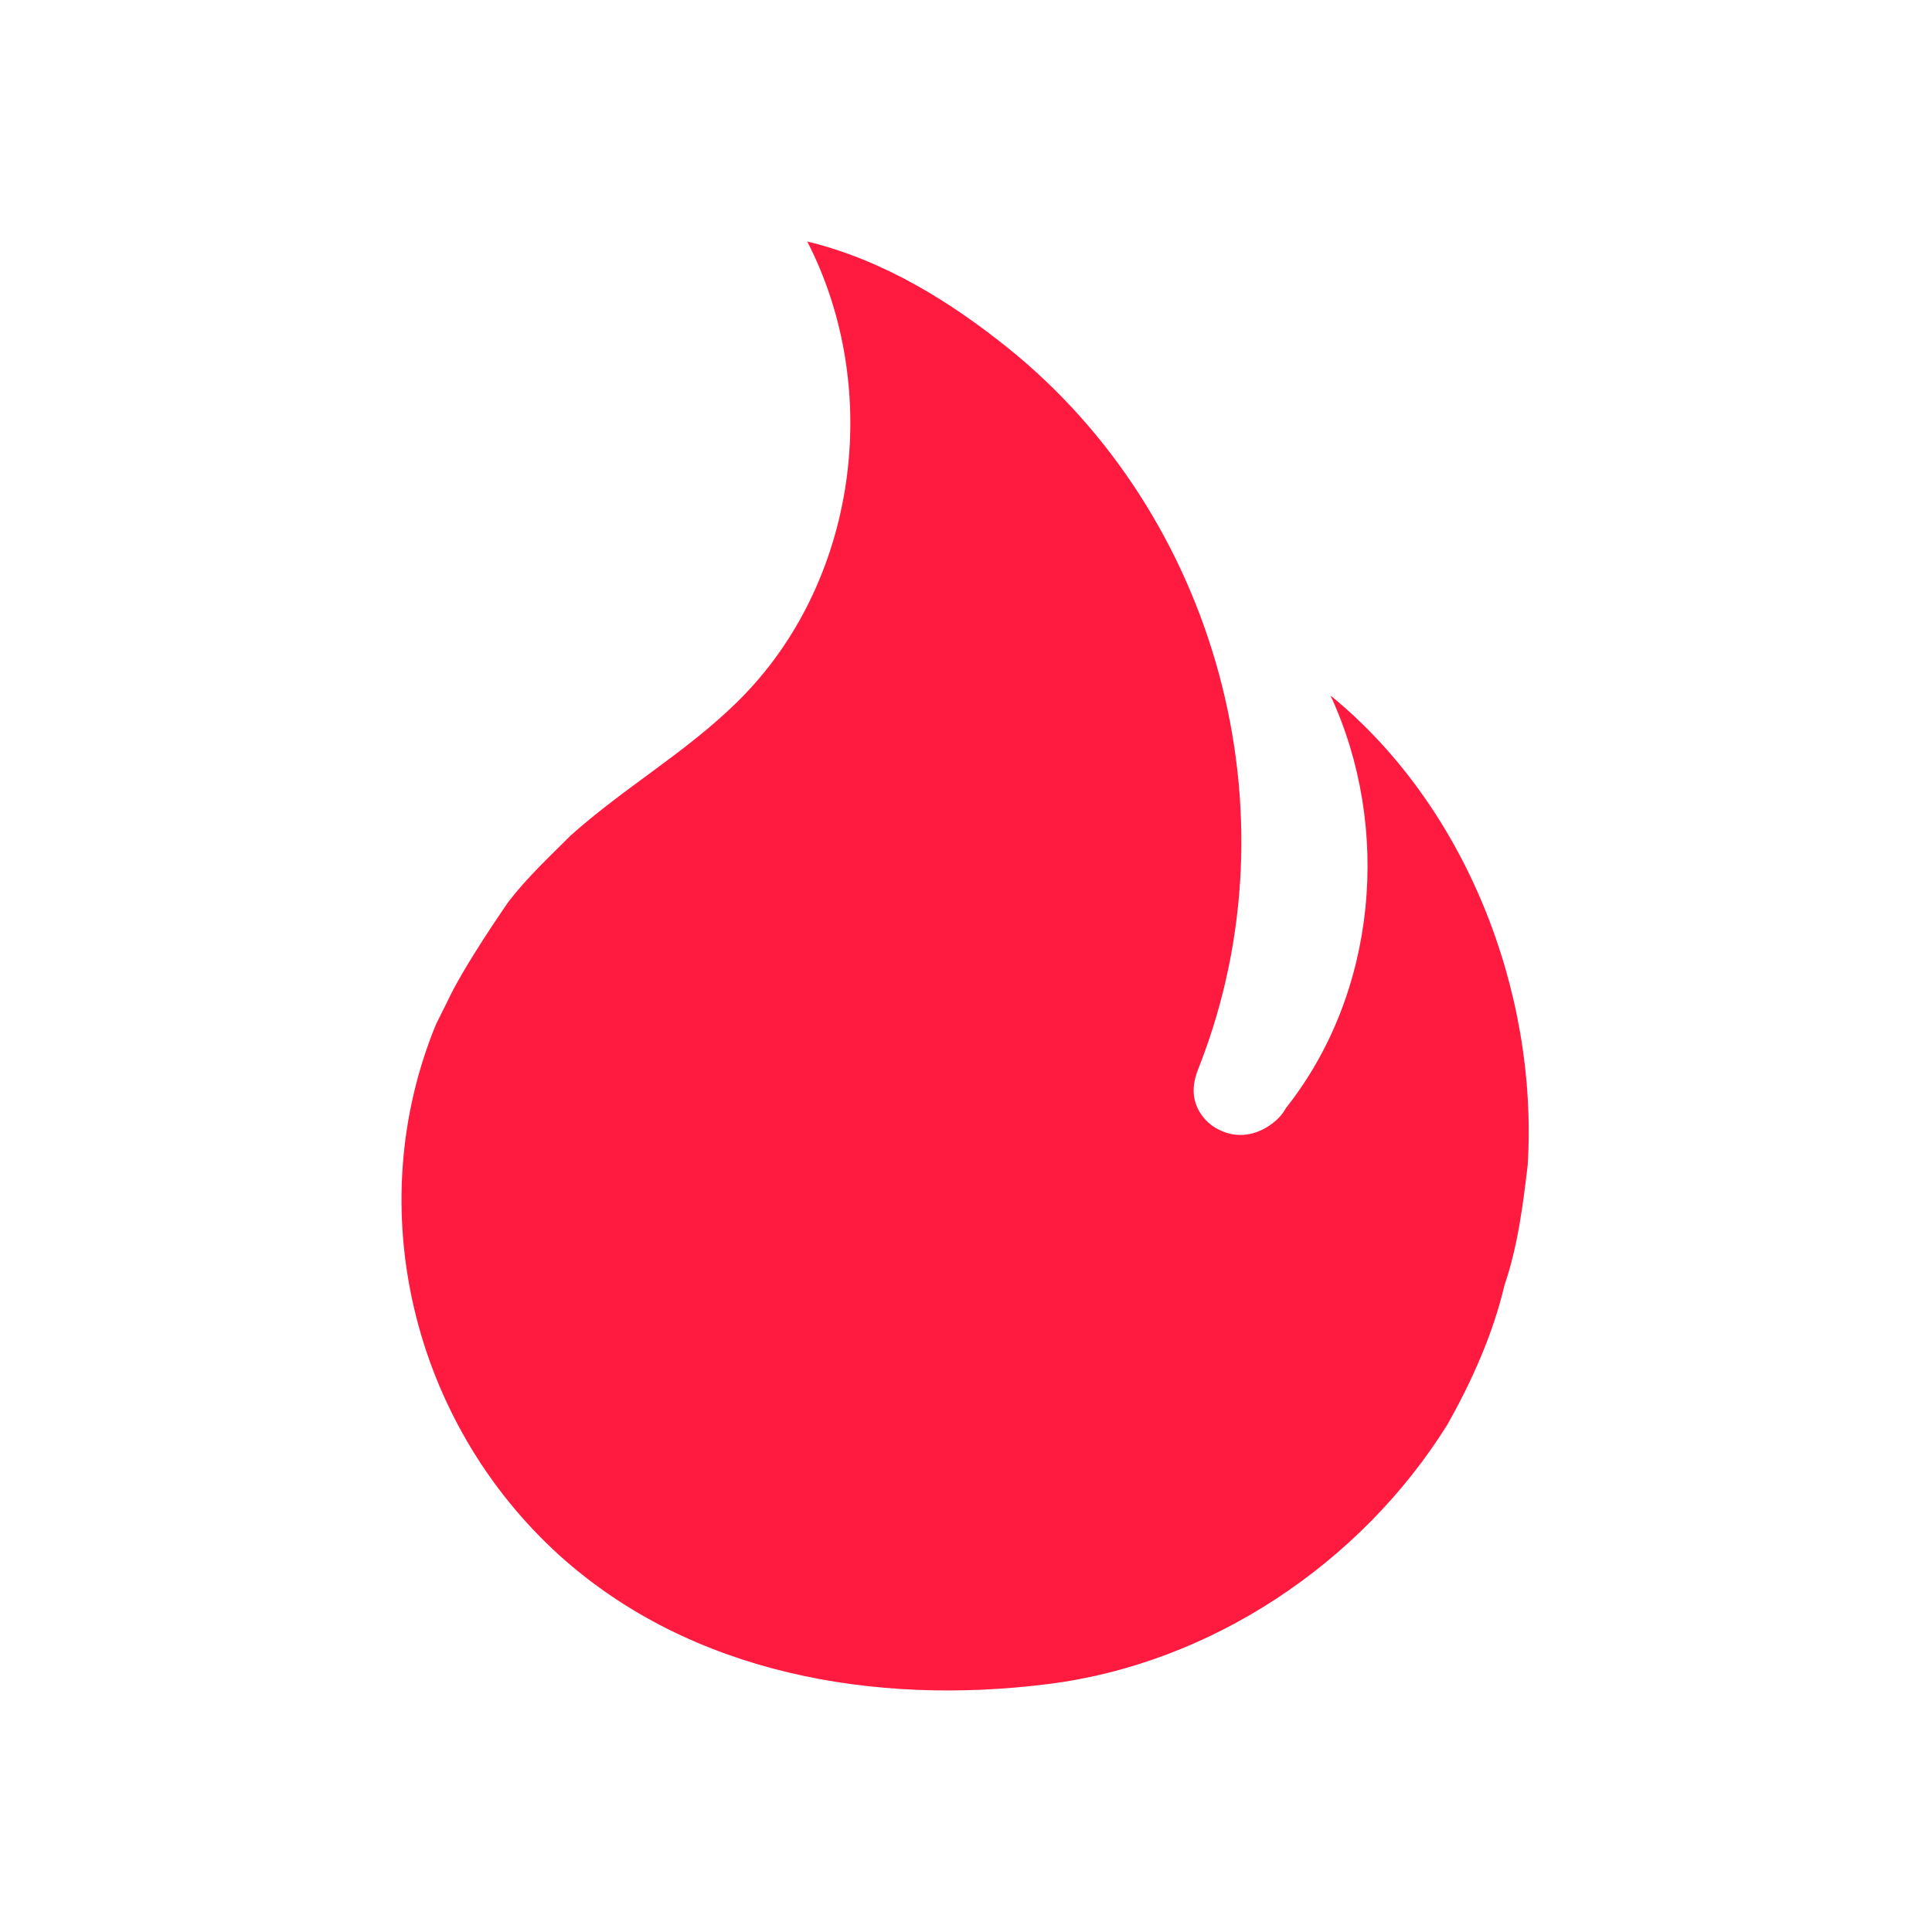 <svg width="24" height="24" viewBox="0 0 24 24" fill="none" xmlns="http://www.w3.org/2000/svg">
<path d="M6.318 11.2C6.548 10.9 6.828 10.64 7.088 10.38C7.758 9.78 8.518 9.35 9.158 8.72C10.648 7.26 10.978 4.85 10.028 3C10.978 3.23 11.808 3.75 12.518 4.32C15.108 6.4 16.128 10.07 14.908 13.22C14.868 13.32 14.828 13.42 14.828 13.55C14.828 13.77 14.978 13.97 15.178 14.05C15.408 14.15 15.648 14.09 15.838 13.93C15.895 13.883 15.942 13.825 15.978 13.76C17.108 12.33 17.288 10.28 16.528 8.64C18.198 10 19.108 12.3 18.978 14.47C18.918 14.97 18.858 15.47 18.688 15.97C18.548 16.57 18.278 17.17 17.978 17.7C16.898 19.43 15.028 20.67 13.018 20.92C10.878 21.19 8.588 20.8 6.948 19.32C5.118 17.66 4.478 15 5.418 12.72L5.548 12.46C5.758 12 6.318 11.2 6.318 11.2Z" fill="#FF1A3F"/>
</svg>
